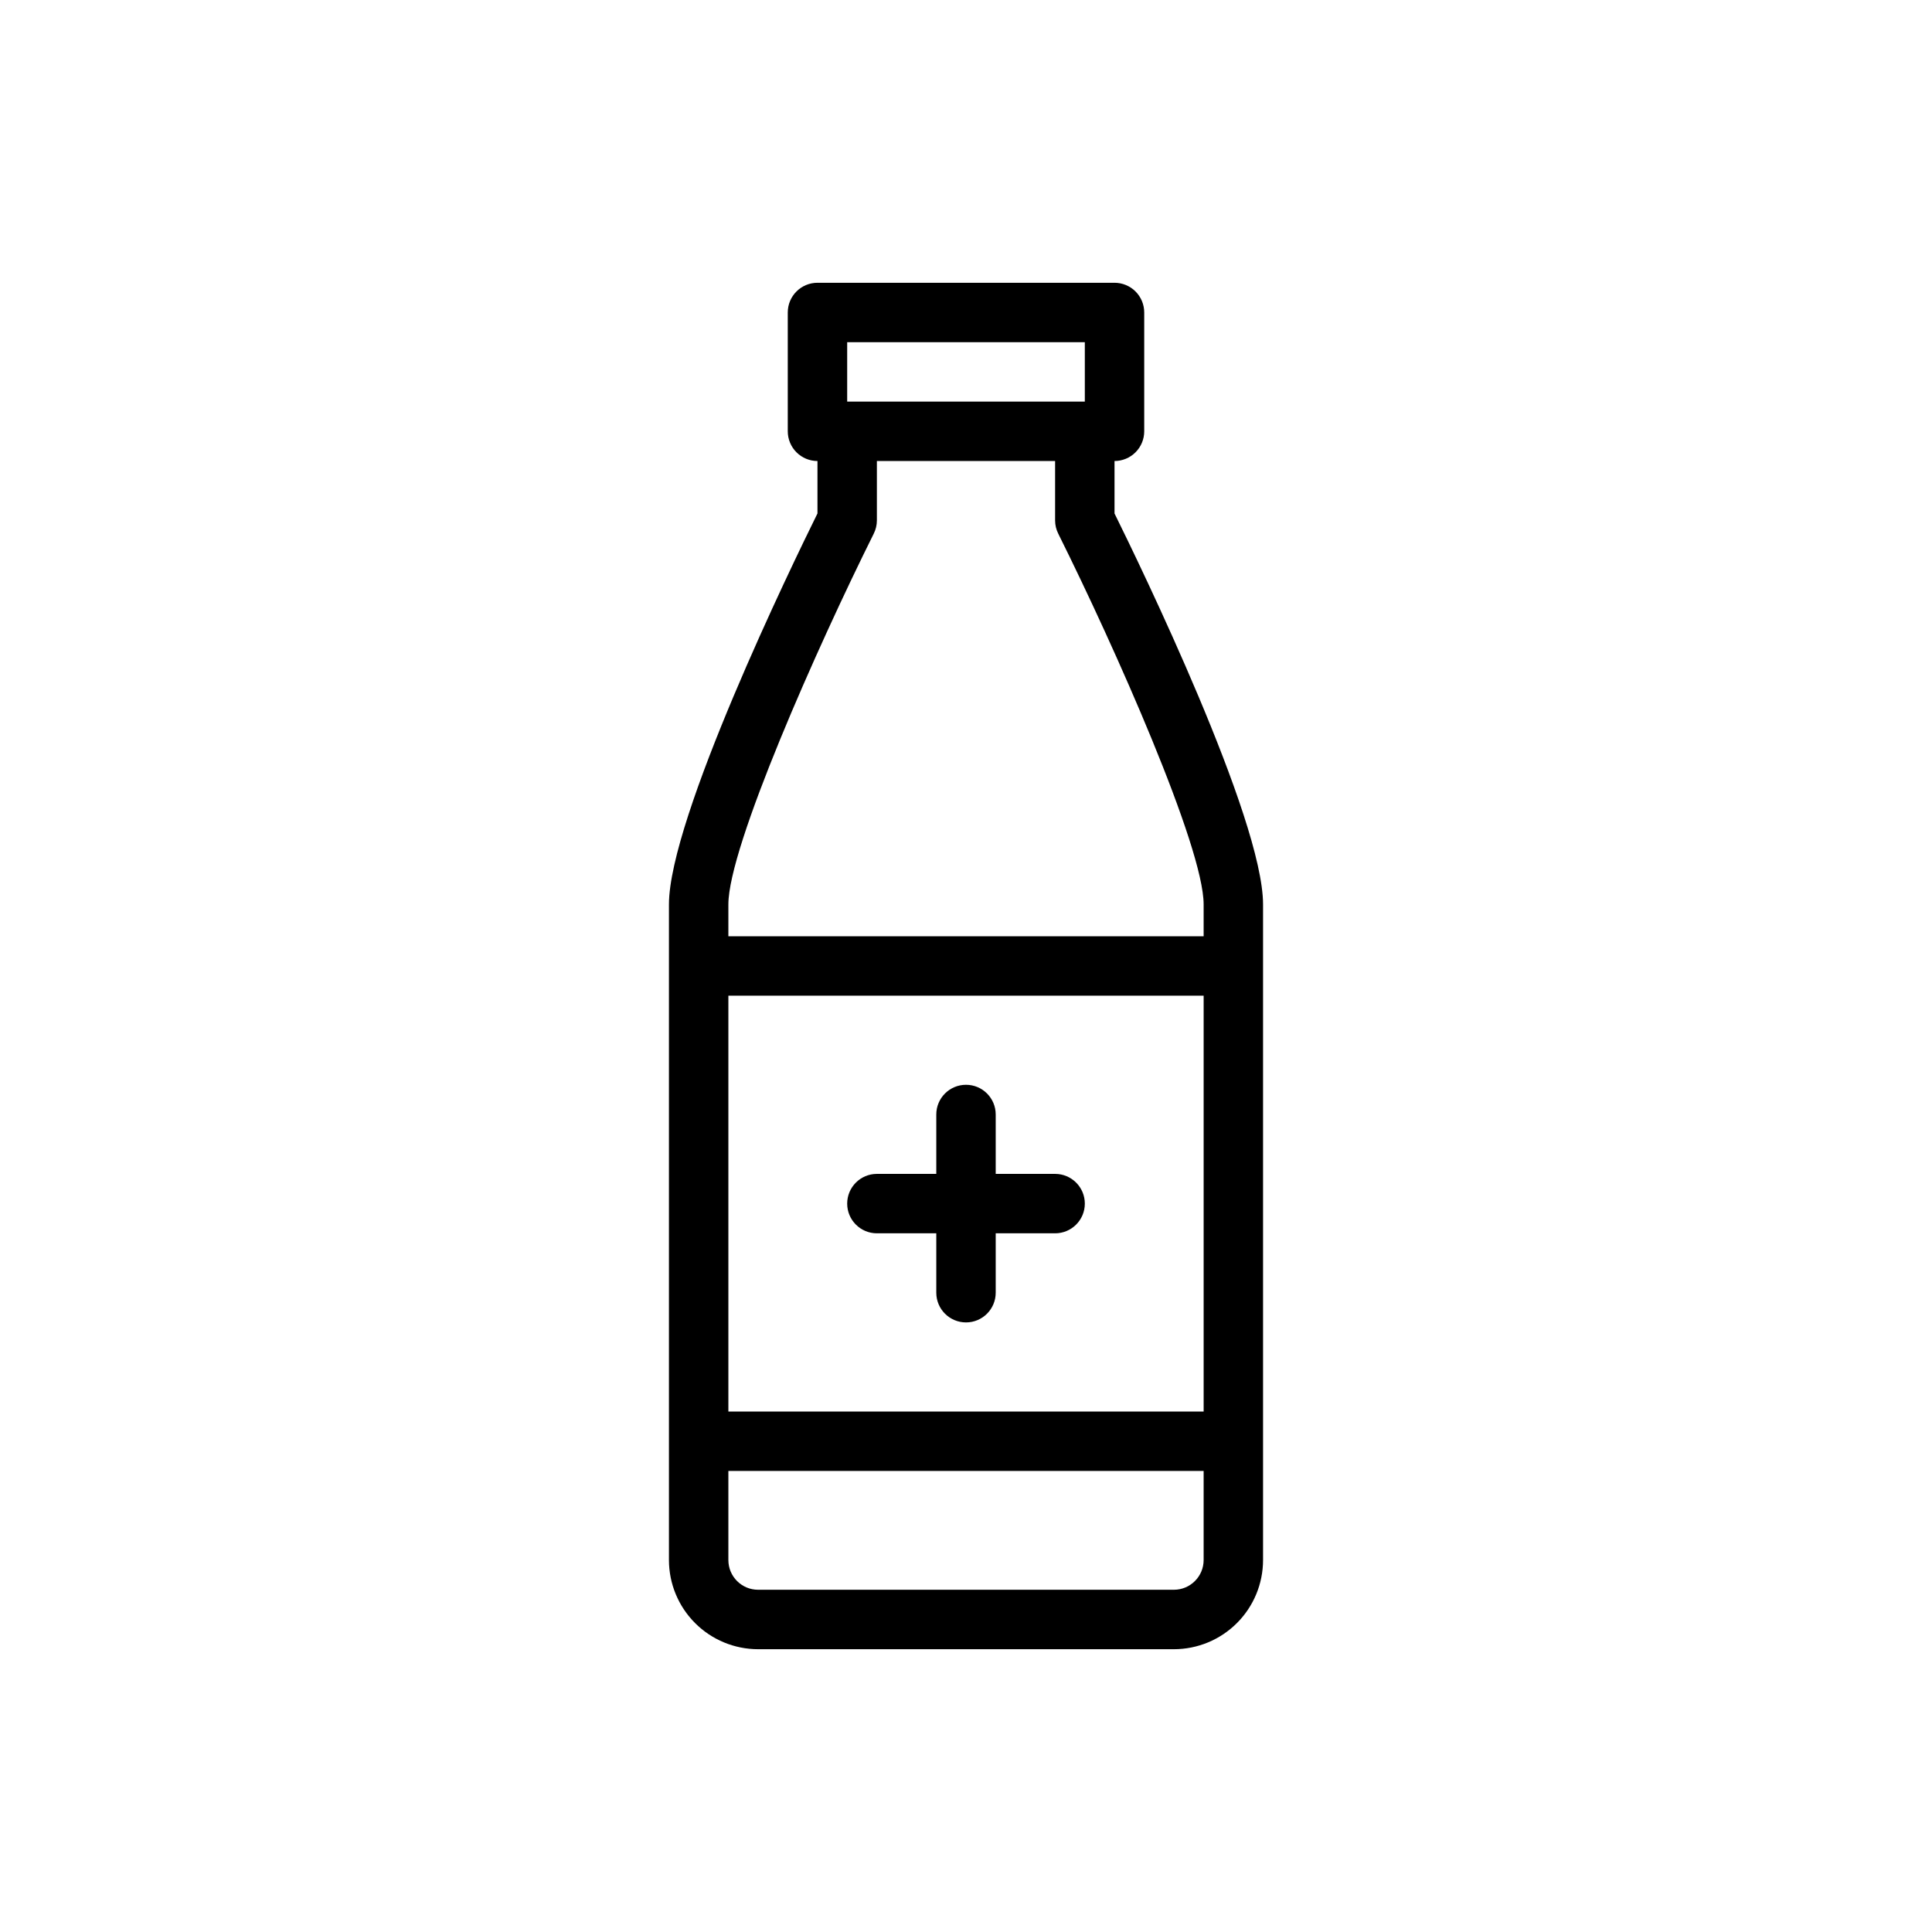 <?xml version="1.0" encoding="UTF-8"?>
<!-- Uploaded to: SVG Repo, www.svgrepo.com, Generator: SVG Repo Mixer Tools -->
<svg fill="#000000" width="800px" height="800px" version="1.1" viewBox="144 144 512 512" xmlns="http://www.w3.org/2000/svg">
 <path d="m439.36 280.07v-13.898c2.086 0 4.09-0.832 5.566-2.309 1.477-1.477 2.305-3.477 2.305-5.566v-31.488c0-2.086-0.828-4.09-2.305-5.566-1.477-1.477-3.481-2.305-5.566-2.305h-78.723c-4.348 0-7.871 3.523-7.871 7.871v31.488c0 2.09 0.832 4.09 2.305 5.566 1.477 1.477 3.481 2.309 5.566 2.309v13.898c-6.734 13.625-39.359 80.82-39.359 103.62v173.75c0.008 6.262 2.5 12.266 6.926 16.691 4.426 4.43 10.43 6.918 16.691 6.926h110.21c6.262-0.008 12.266-2.496 16.691-6.926 4.43-4.426 6.918-10.43 6.926-16.691v-173.75c0-22.797-32.625-89.988-39.359-103.61zm-70.848-45.387h62.977v15.742h-62.977zm7.043 50.746-0.004-0.004c0.547-1.09 0.832-2.293 0.832-3.512v-15.742h47.23v15.742c0 1.219 0.285 2.422 0.832 3.512 14.891 29.891 38.531 82.996 38.531 98.258v8.438h-125.95v-8.438c0-15.262 23.637-68.367 38.527-98.258zm87.422 232.64h-125.95v-110.21h125.95zm-7.871 47.23-110.21 0.004c-4.348-0.004-7.871-3.527-7.871-7.875v-23.613h125.95v23.617-0.004c-0.004 4.348-3.527 7.871-7.875 7.875zm-86.594-102.33c0-4.348 3.523-7.875 7.871-7.875h15.742v-15.742c0-4.348 3.527-7.871 7.875-7.871s7.871 3.523 7.871 7.871v15.742h15.742c4.348 0 7.875 3.527 7.875 7.875 0 4.348-3.527 7.871-7.875 7.871h-15.742v15.742c0 4.348-3.523 7.871-7.871 7.871s-7.875-3.523-7.875-7.871v-15.742h-15.742c-4.348 0-7.871-3.523-7.871-7.871z"/>
</svg>